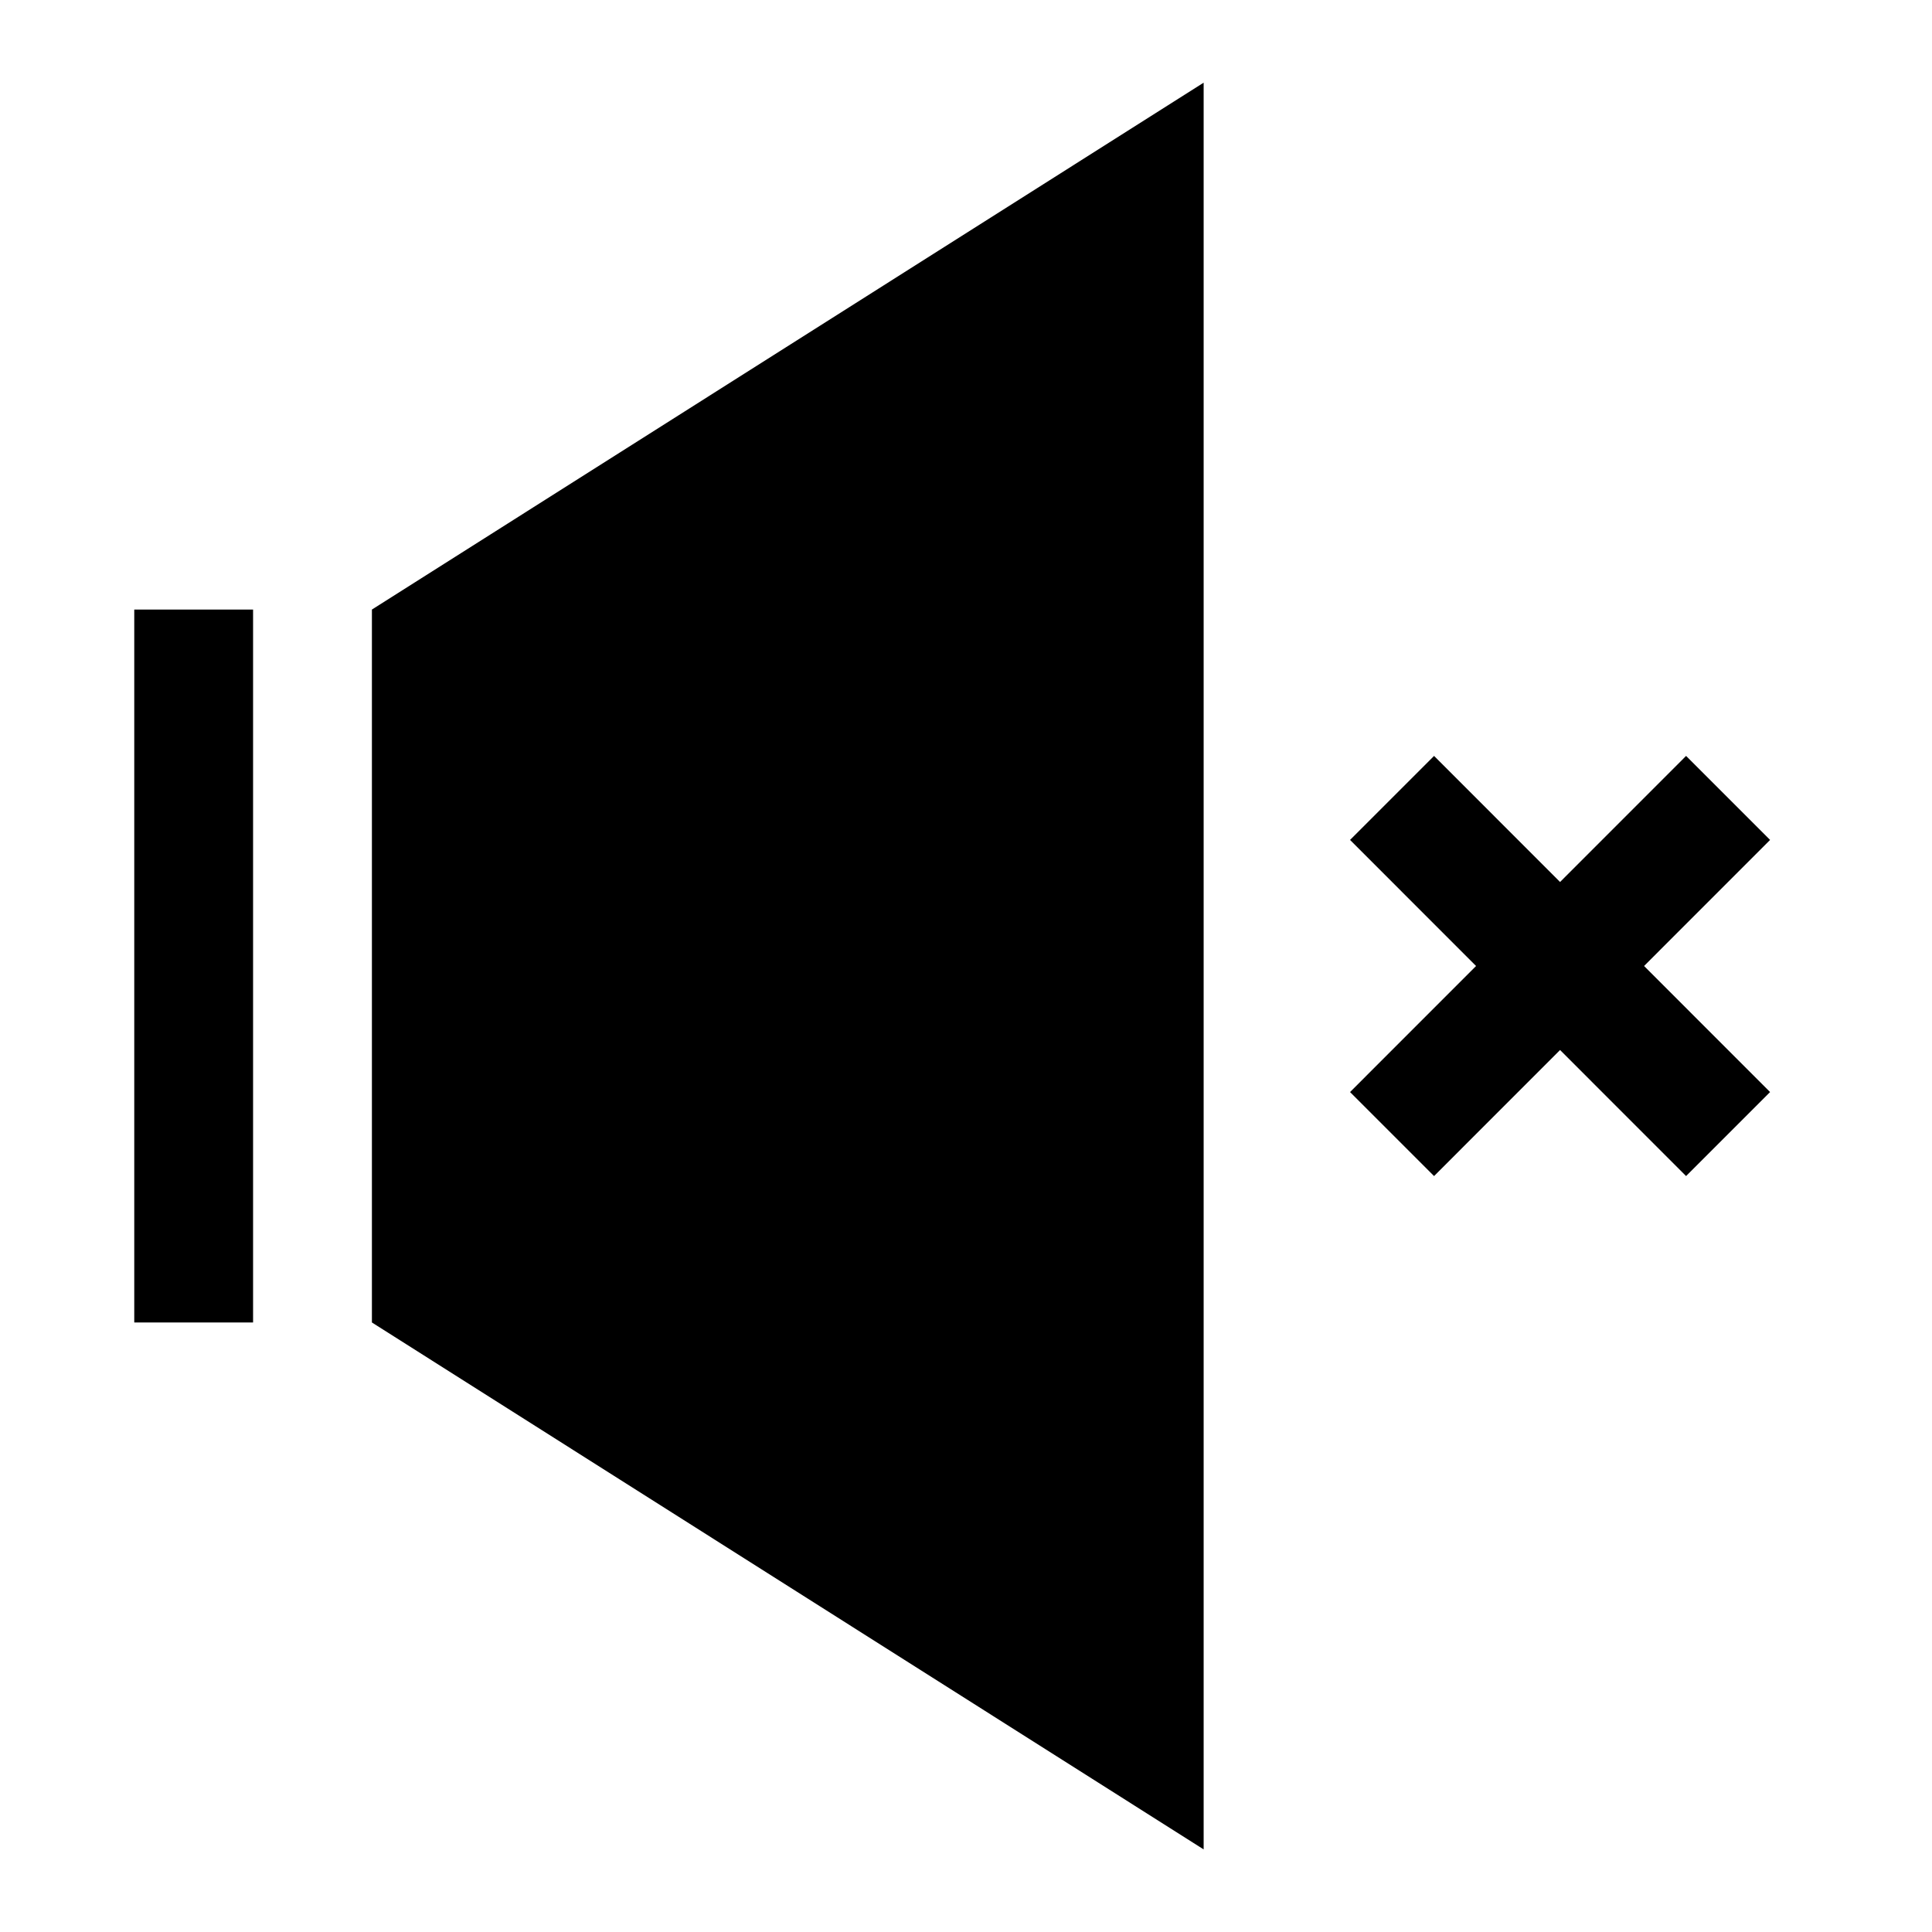 <?xml version="1.0" encoding="UTF-8"?>
<!-- Uploaded to: ICON Repo, www.iconrepo.com, Generator: ICON Repo Mixer Tools -->
<svg fill="#000000" width="800px" height="800px" version="1.1" viewBox="144 144 512 512" xmlns="http://www.w3.org/2000/svg">
 <g>
  <path d="m613.09 366.59-22.262-22.262-33.395 33.41-33.391-33.41-22.262 22.262 33.391 33.41-33.391 33.406 22.262 22.262 33.391-33.406 33.395 33.406 22.262-22.262-33.395-33.406z"/>
  <path d="m179.58 305.54h31.488v188.93h-31.488z"/>
  <path d="m242.56 305.54v188.93l220.42 139.64v-468.2z"/>
 </g>
</svg>